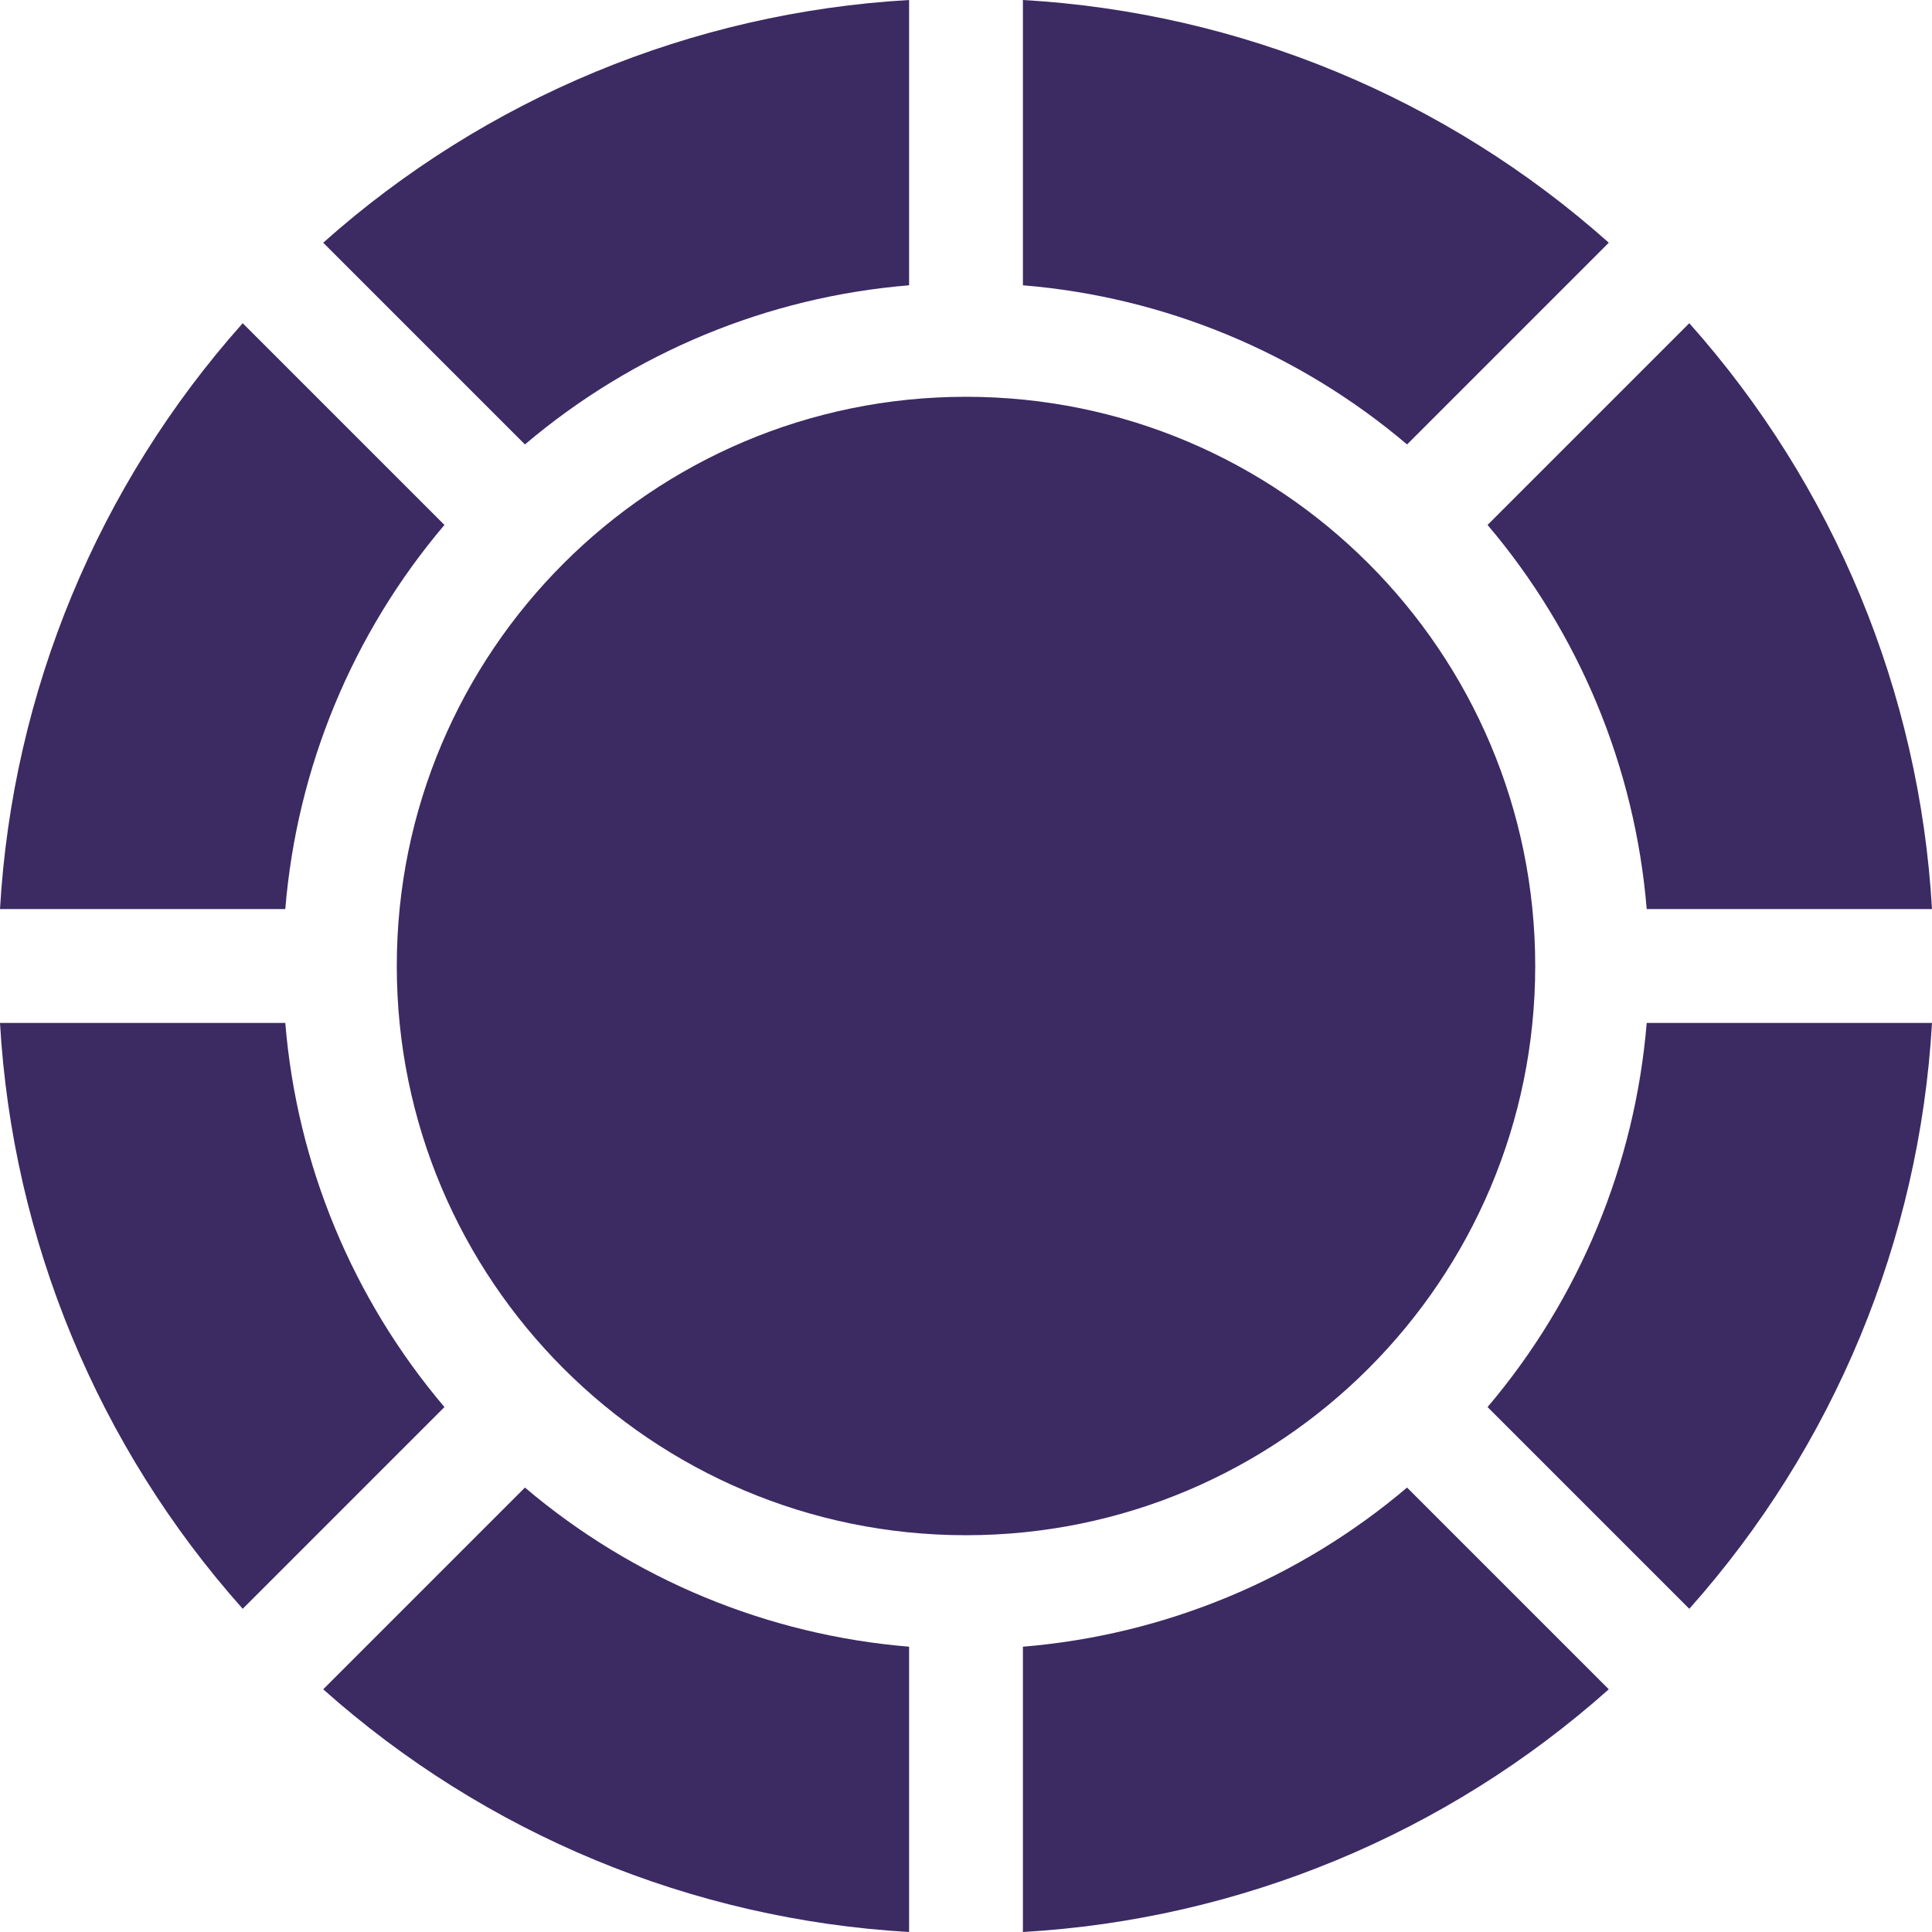 <?xml version="1.0" encoding="UTF-8"?>
<svg xmlns="http://www.w3.org/2000/svg" width="24" height="24" viewBox="0 0 24 24" fill="none">
  <path d="M12.707 24C15.404 23.845 17.969 22.782 19.985 20.985L17.479 18.479C16.134 19.62 14.465 20.311 12.707 20.456V24ZM20.985 19.985C22.782 17.969 23.845 15.404 24 12.707H20.456C20.311 14.465 19.62 16.134 18.479 17.479L20.985 19.985ZM24 11.293C23.845 8.596 22.782 6.031 20.985 4.015L18.479 6.521C19.62 7.866 20.311 9.535 20.456 11.293H24ZM19.985 3.015C17.969 1.218 15.404 0.155 12.707 0V3.544C14.465 3.688 16.134 4.38 17.479 5.521L19.985 3.015ZM11.293 0C8.596 0.155 6.031 1.218 4.015 3.015L6.521 5.521C7.866 4.38 9.535 3.688 11.293 3.544V0ZM3.015 4.015C1.218 6.031 0.155 8.596 0 11.293H3.544C3.688 9.535 4.38 7.866 5.521 6.521L3.015 4.015ZM0 12.707C0.155 15.404 1.218 17.969 3.015 19.985L5.521 17.479C4.38 16.134 3.688 14.465 3.544 12.707H0ZM4.015 20.985C6.031 22.782 8.596 23.845 11.293 24V20.456C9.535 20.311 7.866 19.62 6.521 18.479L4.015 20.985ZM12 19.071C15.905 19.071 19.071 15.905 19.071 12C19.071 8.095 15.905 4.929 12 4.929C8.095 4.929 4.929 8.095 4.929 12C4.929 15.905 8.095 19.071 12 19.071Z" fill="#3C2A63"></path>
</svg>
